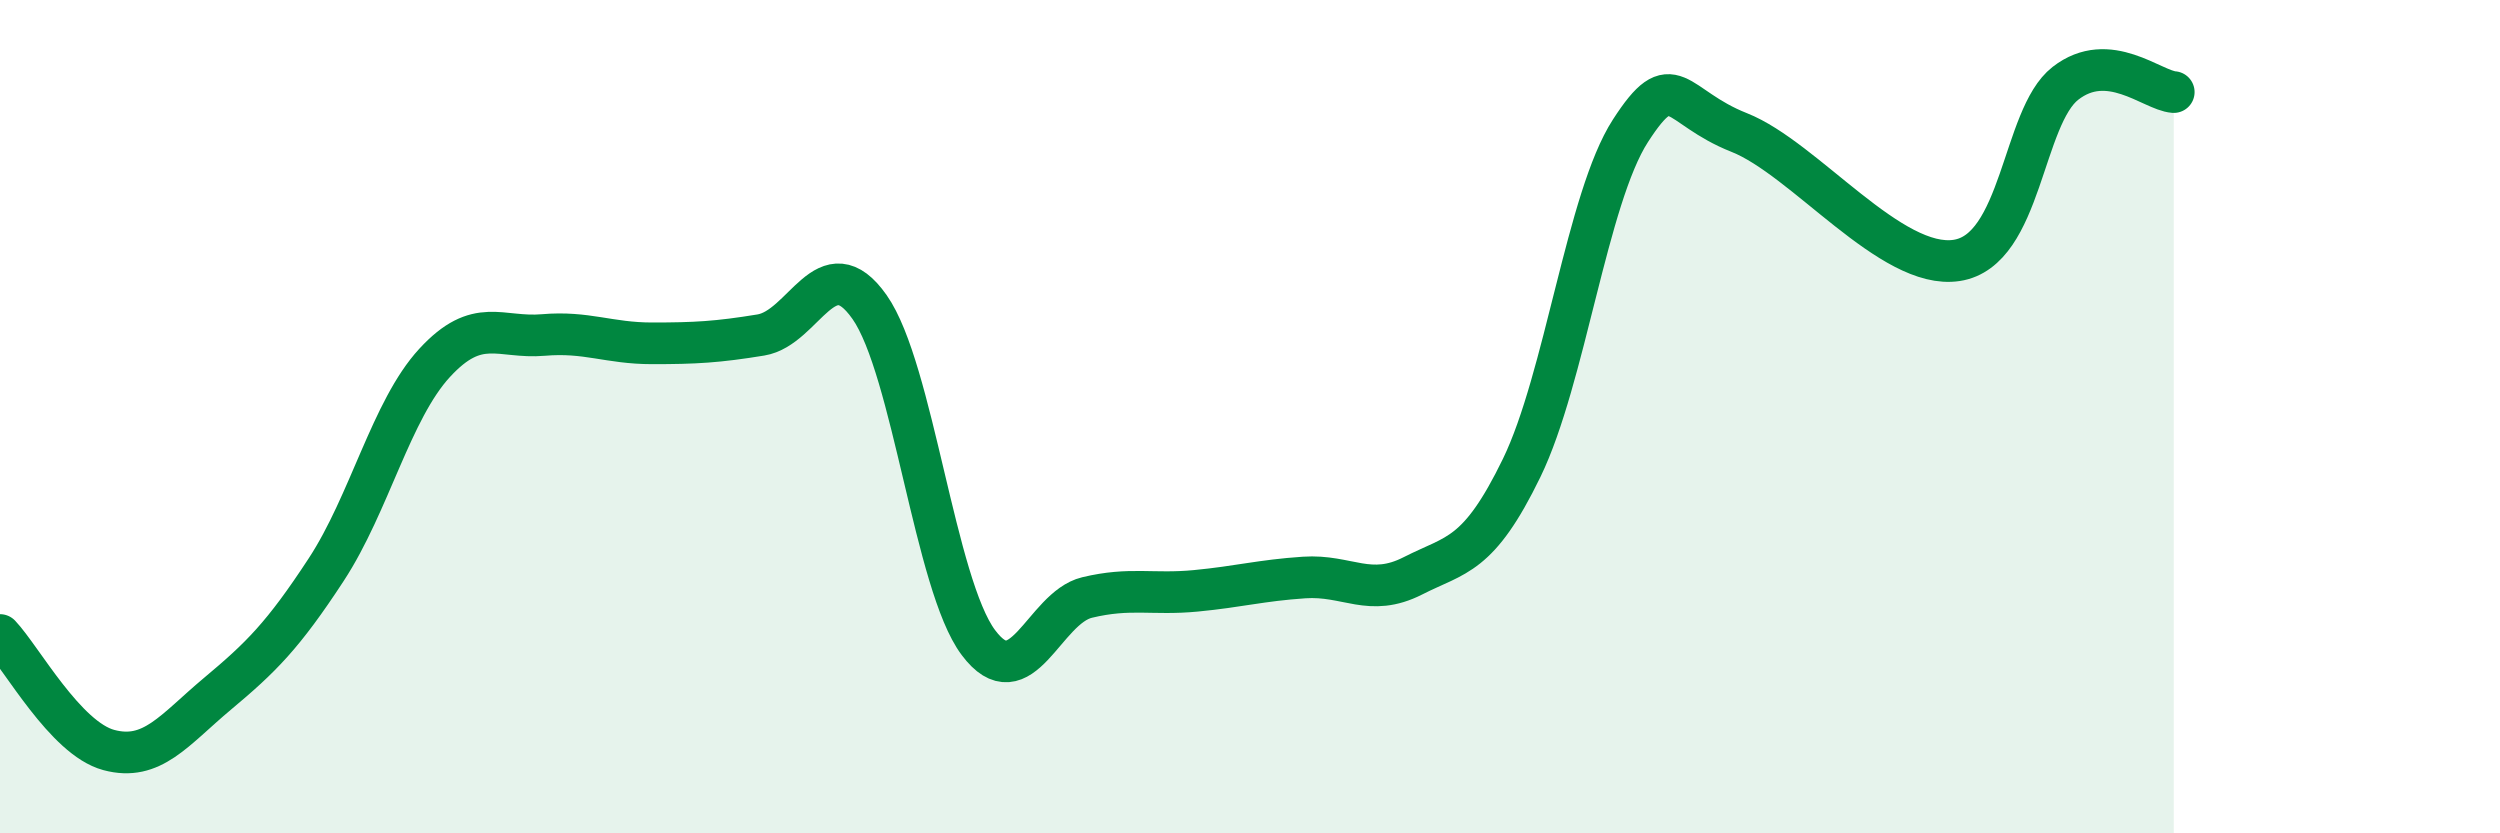 
    <svg width="60" height="20" viewBox="0 0 60 20" xmlns="http://www.w3.org/2000/svg">
      <path
        d="M 0,15.24 C 0.52,15.79 1.57,17.72 2.61,18 C 3.65,18.28 4.18,17.52 5.22,16.65 C 6.26,15.78 6.79,15.26 7.83,13.67 C 8.87,12.08 9.39,9.84 10.43,8.71 C 11.47,7.58 12,8.13 13.04,8.04 C 14.08,7.95 14.61,8.24 15.65,8.24 C 16.69,8.24 17.22,8.21 18.26,8.04 C 19.3,7.87 19.83,5.89 20.87,7.37 C 21.91,8.85 22.44,14.03 23.48,15.42 C 24.52,16.81 25.05,14.59 26.09,14.34 C 27.13,14.09 27.66,14.28 28.7,14.18 C 29.74,14.08 30.26,13.93 31.3,13.86 C 32.34,13.79 32.87,14.35 33.91,13.82 C 34.95,13.29 35.48,13.37 36.52,11.23 C 37.56,9.09 38.09,4.75 39.13,3.14 C 40.17,1.53 40.17,2.56 41.74,3.18 C 43.31,3.8 45.39,6.49 46.96,6.25 C 48.53,6.01 48.53,2.81 49.57,2 C 50.61,1.19 51.65,2.17 52.17,2.21L52.17 20L0 20Z"
        fill="#008740"
        opacity="0.1"
        stroke-linecap="round"
        stroke-linejoin="round"
      />
      <path
        d="M 0,15.24 C 0.52,15.79 1.57,17.72 2.61,18 C 3.65,18.28 4.18,17.52 5.22,16.65 C 6.26,15.78 6.79,15.26 7.83,13.67 C 8.87,12.08 9.39,9.84 10.43,8.71 C 11.47,7.58 12,8.13 13.04,8.04 C 14.08,7.95 14.61,8.24 15.65,8.24 C 16.69,8.24 17.22,8.21 18.26,8.04 C 19.3,7.87 19.83,5.89 20.87,7.37 C 21.91,8.85 22.44,14.03 23.48,15.42 C 24.52,16.81 25.05,14.59 26.09,14.34 C 27.13,14.09 27.66,14.28 28.7,14.18 C 29.74,14.08 30.26,13.93 31.3,13.86 C 32.34,13.79 32.87,14.35 33.91,13.82 C 34.95,13.29 35.48,13.37 36.52,11.23 C 37.56,9.09 38.09,4.75 39.13,3.14 C 40.17,1.53 40.17,2.56 41.74,3.18 C 43.31,3.8 45.39,6.49 46.96,6.25 C 48.53,6.01 48.53,2.81 49.57,2 C 50.61,1.19 51.65,2.17 52.17,2.21"
        stroke="#008740"
        stroke-width="1"
        fill="none"
        stroke-linecap="round"
        stroke-linejoin="round"
      />
    </svg>
  